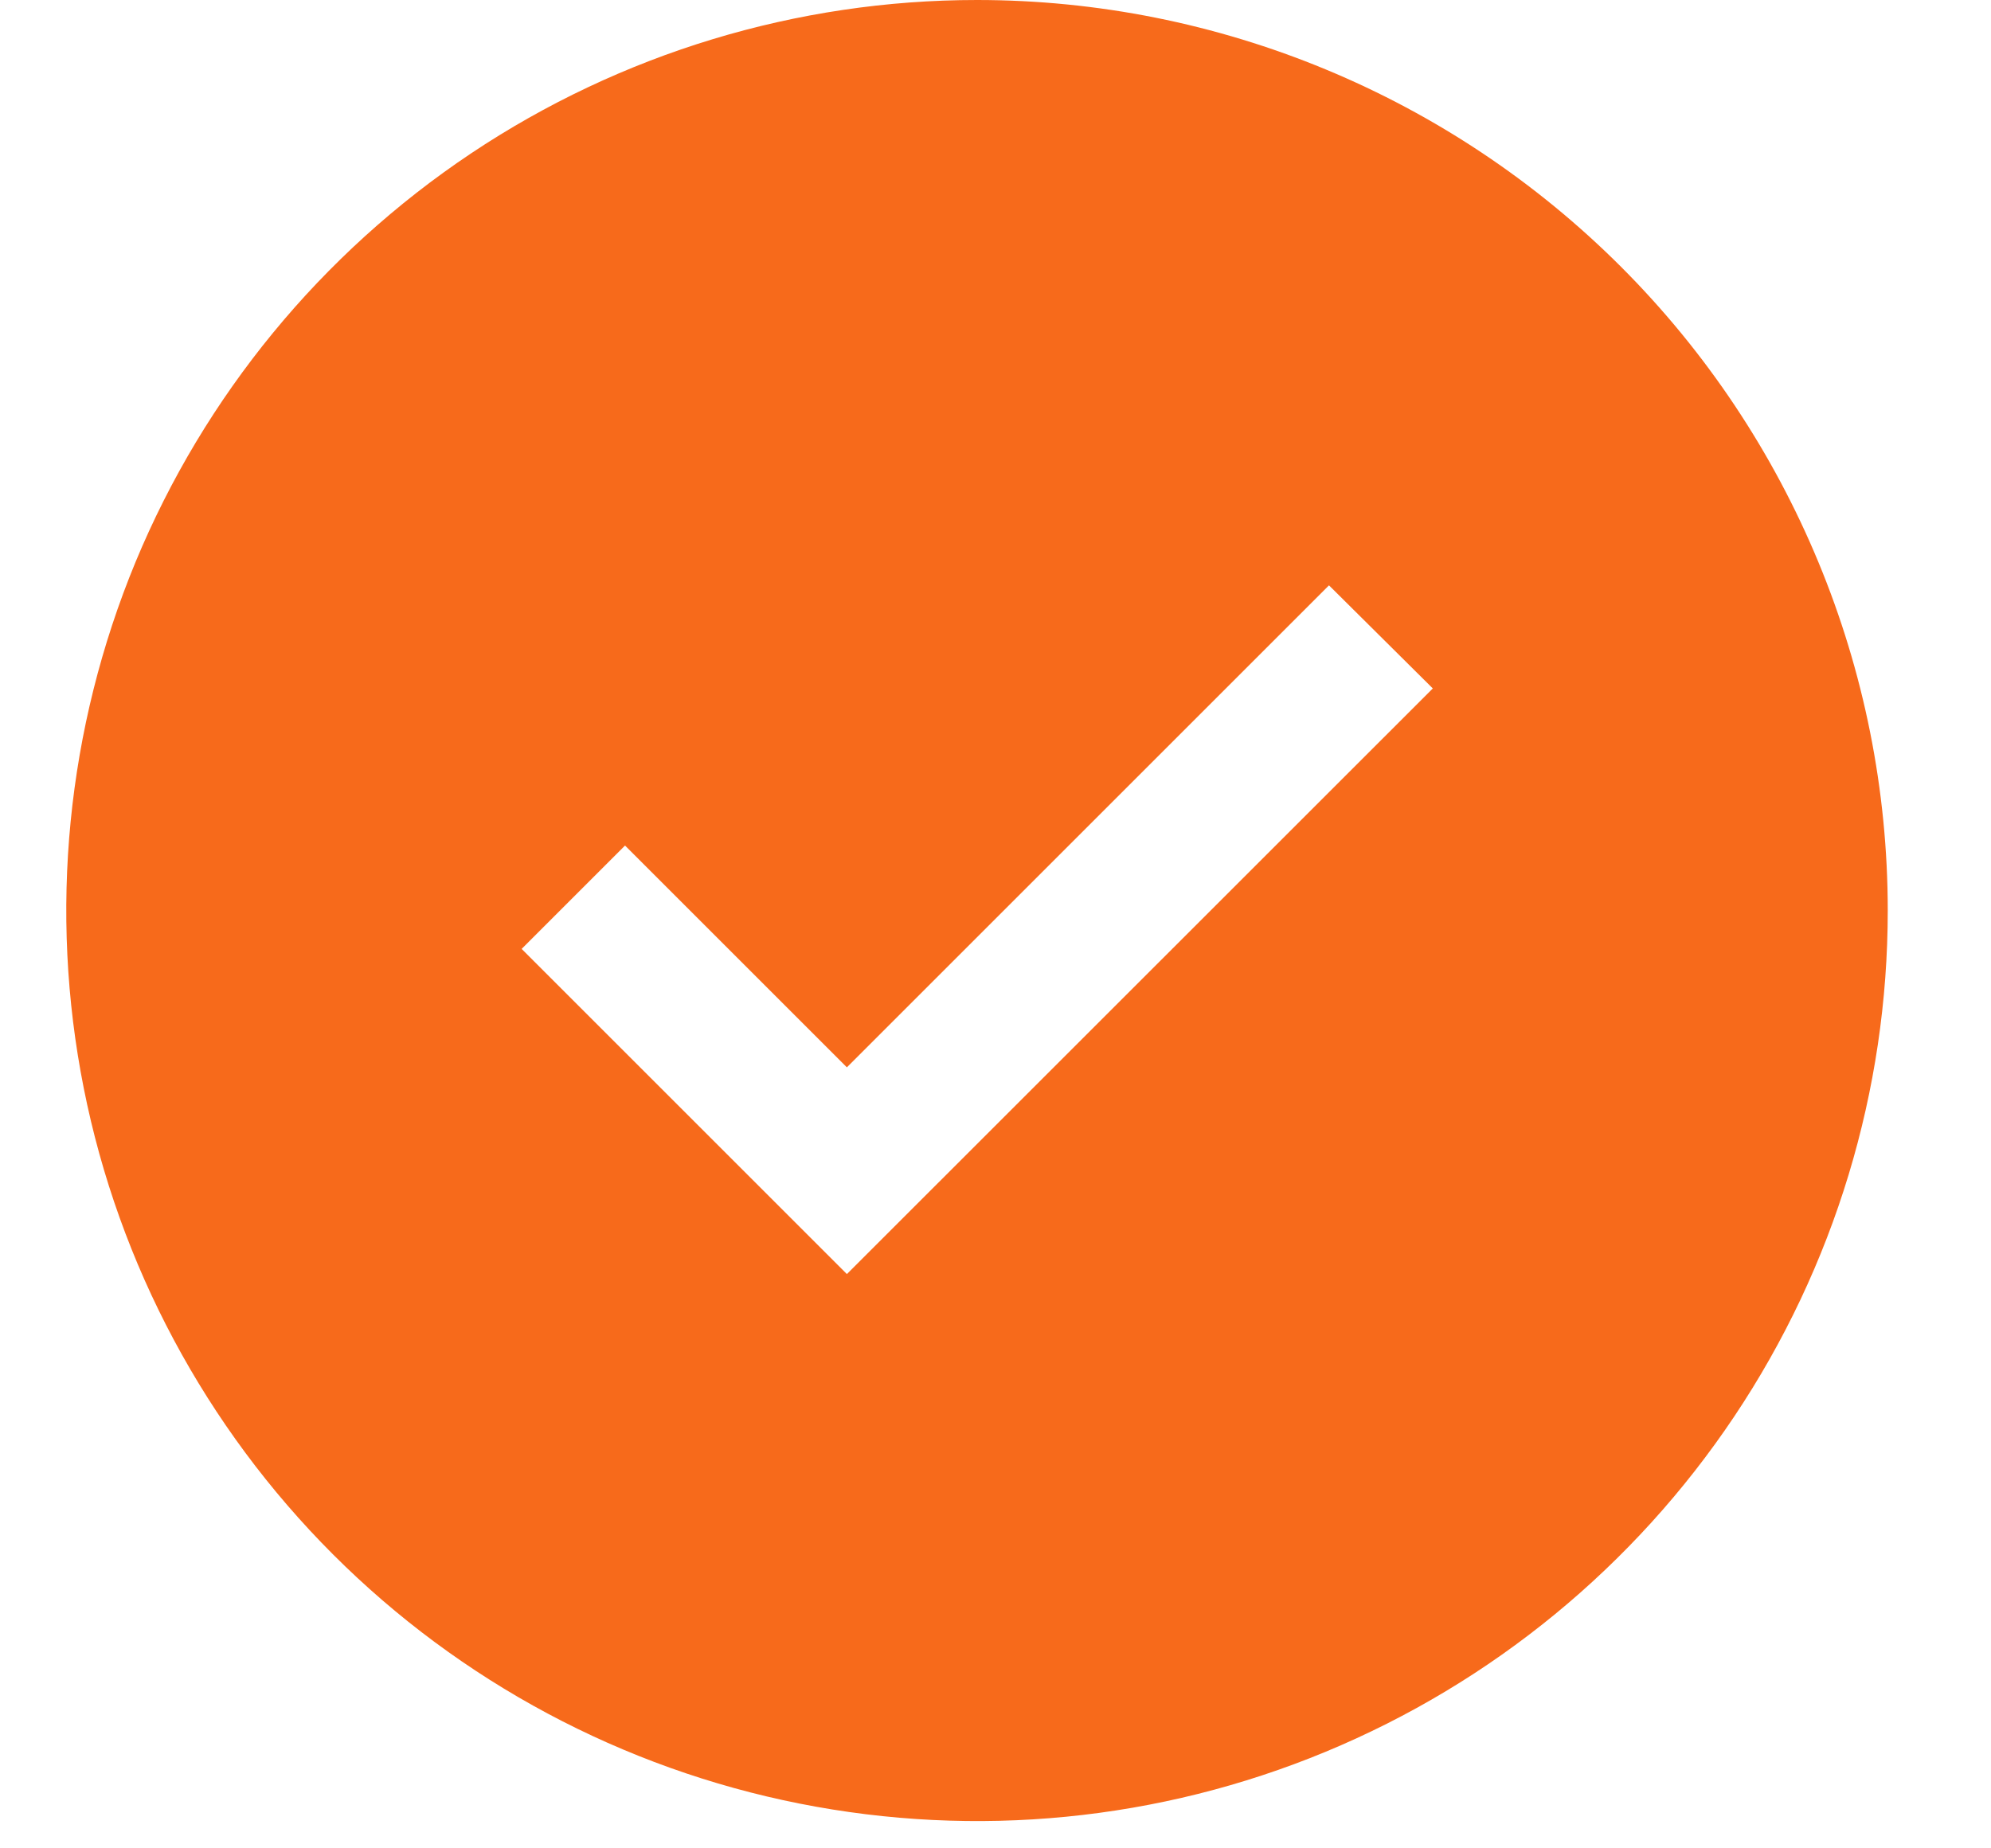 <svg width="14" height="13" viewBox="0 0 14 13" fill="none" xmlns="http://www.w3.org/2000/svg">
<path d="M6.87 0C5.603 0 4.365 0.376 3.312 1.079C2.259 1.783 1.438 2.783 0.953 3.953C0.469 5.124 0.342 6.411 0.589 7.654C0.836 8.896 1.446 10.037 2.342 10.933C3.237 11.828 4.378 12.438 5.621 12.685C6.863 12.932 8.151 12.806 9.321 12.321C10.491 11.836 11.491 11.015 12.195 9.962C12.899 8.909 13.274 7.671 13.274 6.404C13.274 4.706 12.599 3.077 11.398 1.876C10.197 0.675 8.568 0 6.87 0ZM5.955 8.961L3.668 6.674L4.395 5.947L5.955 7.507L9.345 4.117L10.075 4.842L5.955 8.961Z" fill="#F76A1B"/>
</svg>

